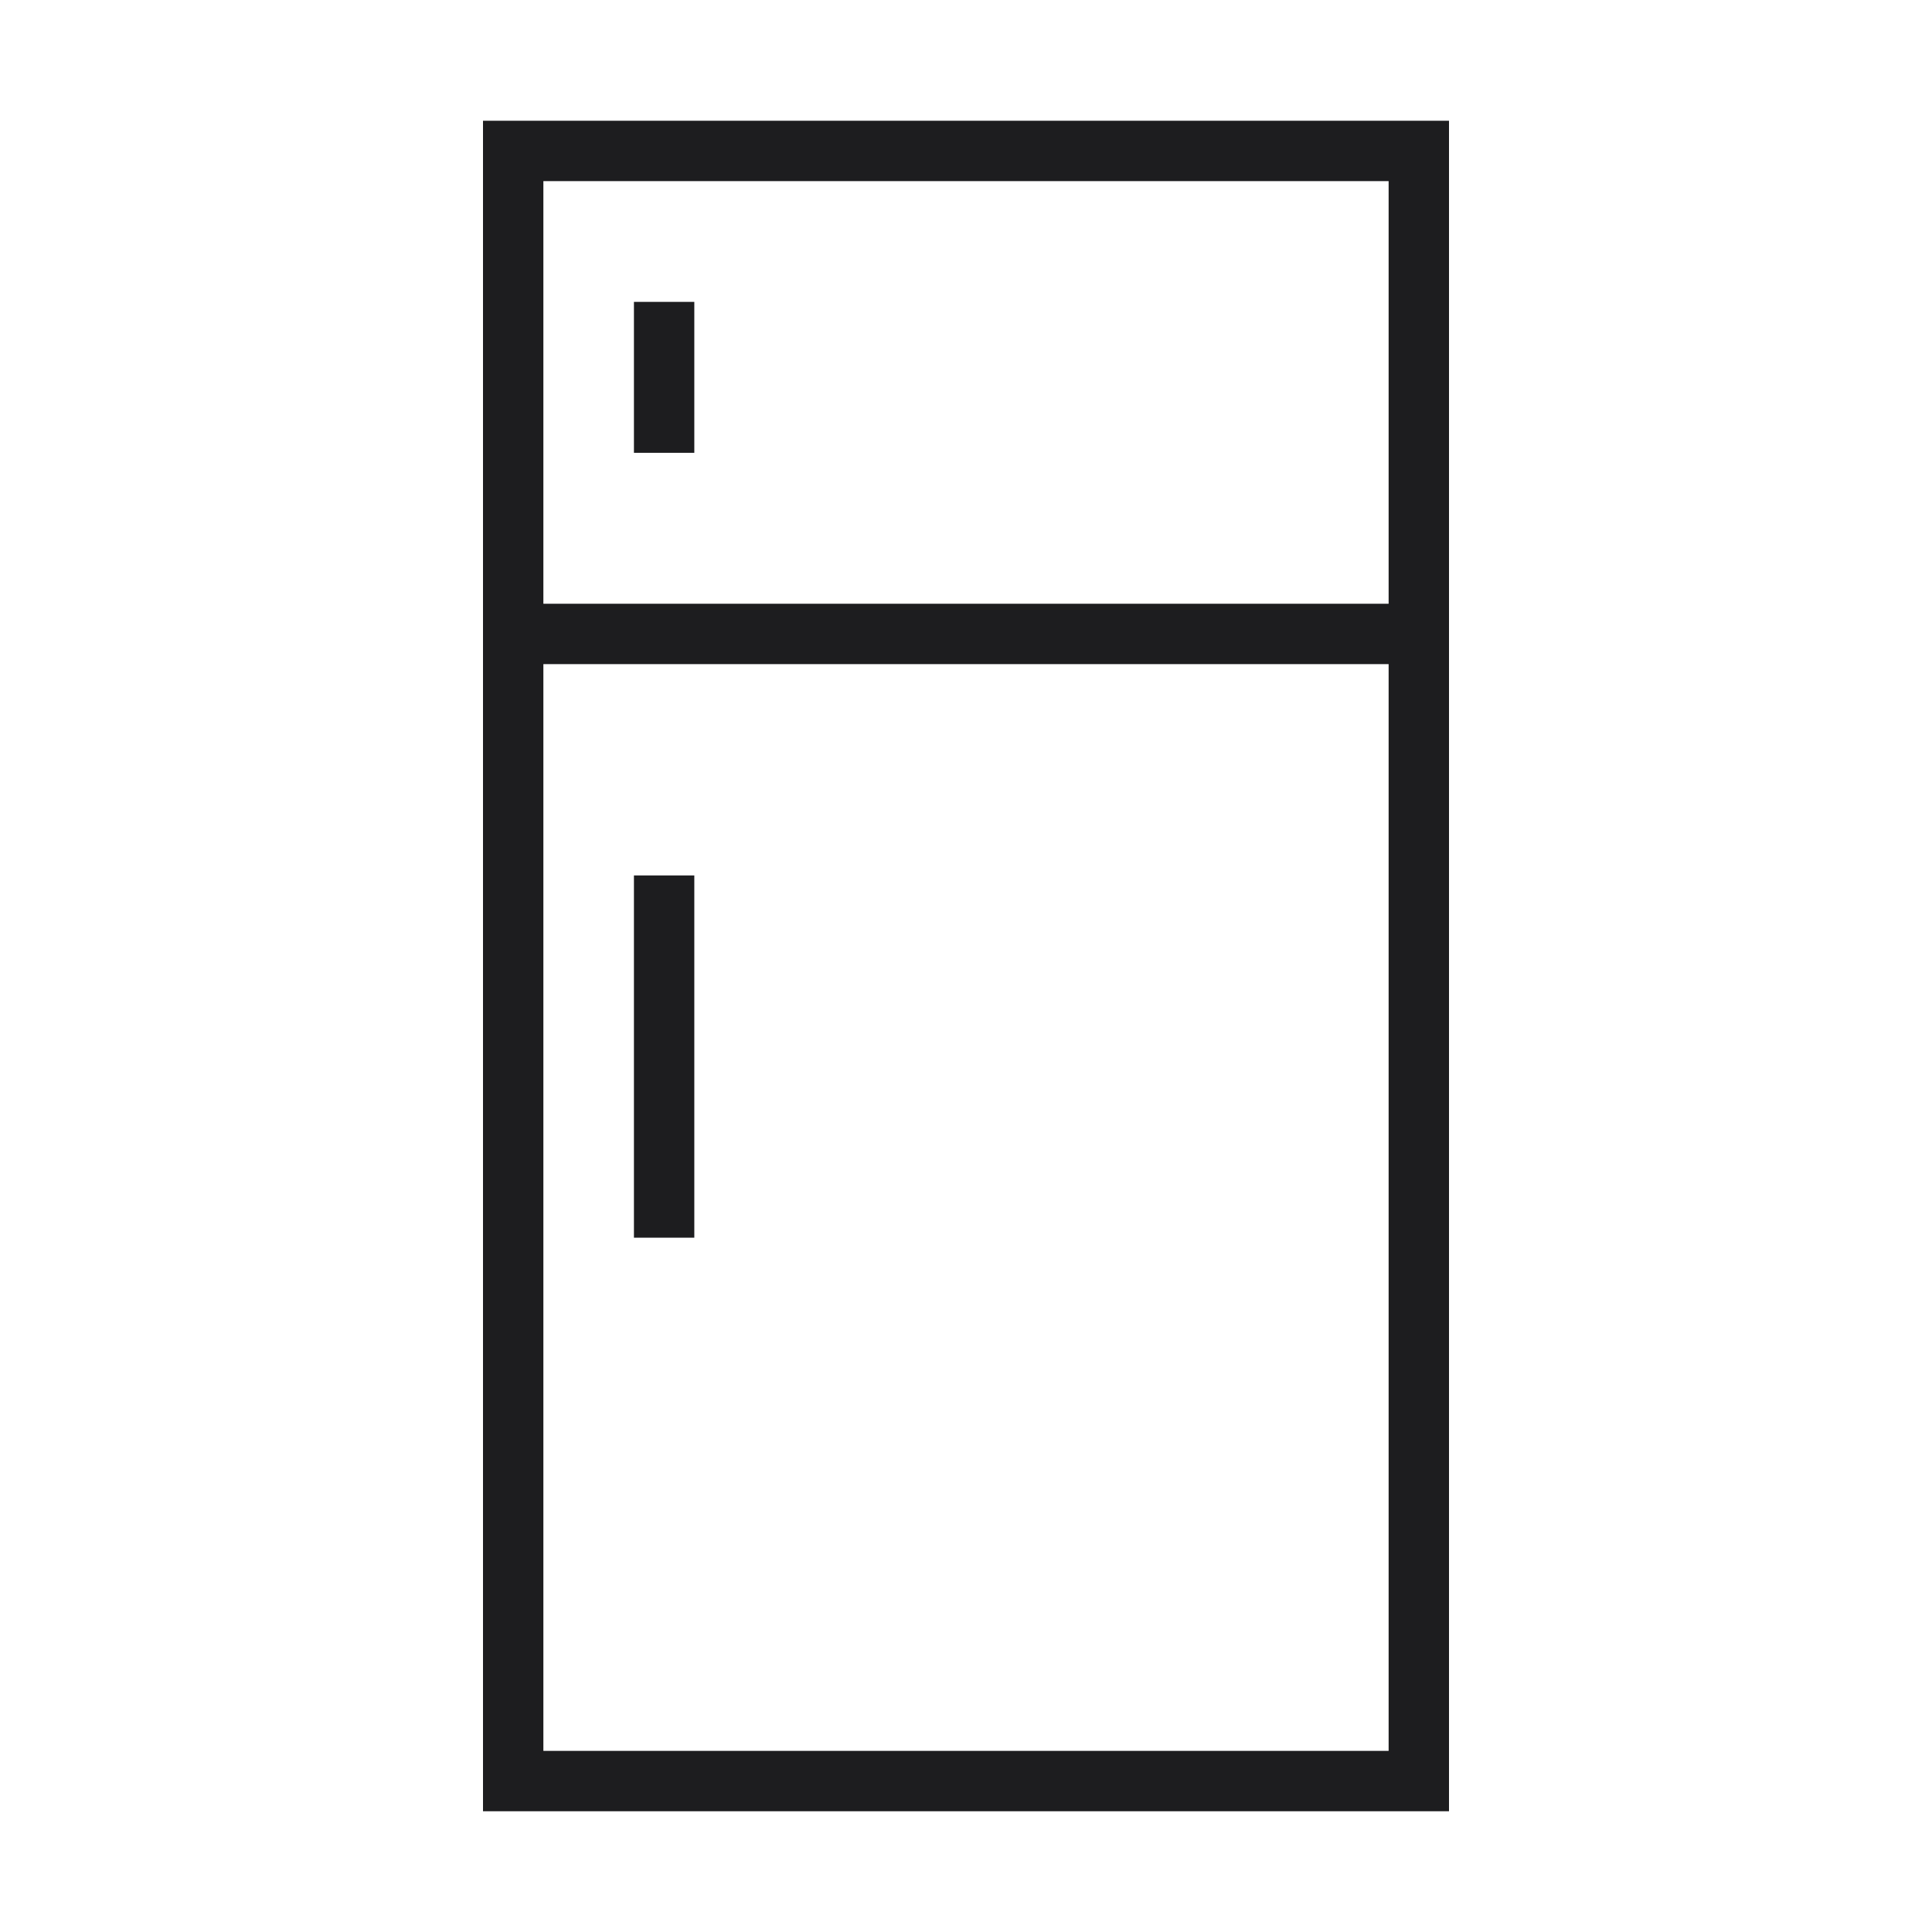 <svg width="64" height="64" viewBox="0 0 64 64" fill="none" xmlns="http://www.w3.org/2000/svg">
<path d="M21 10V15H23V10H21Z" fill="#1D1D1F"/>
<path d="M21 29L21 41H23L23 29H21Z" fill="#1D1D1F"/>
<path fill-rule="evenodd" clip-rule="evenodd" d="M16 60V4H48V60H16ZM18 6H46V20H18V6ZM18 22H46V58H18V22Z" fill="#1D1D1F"/>
</svg>
